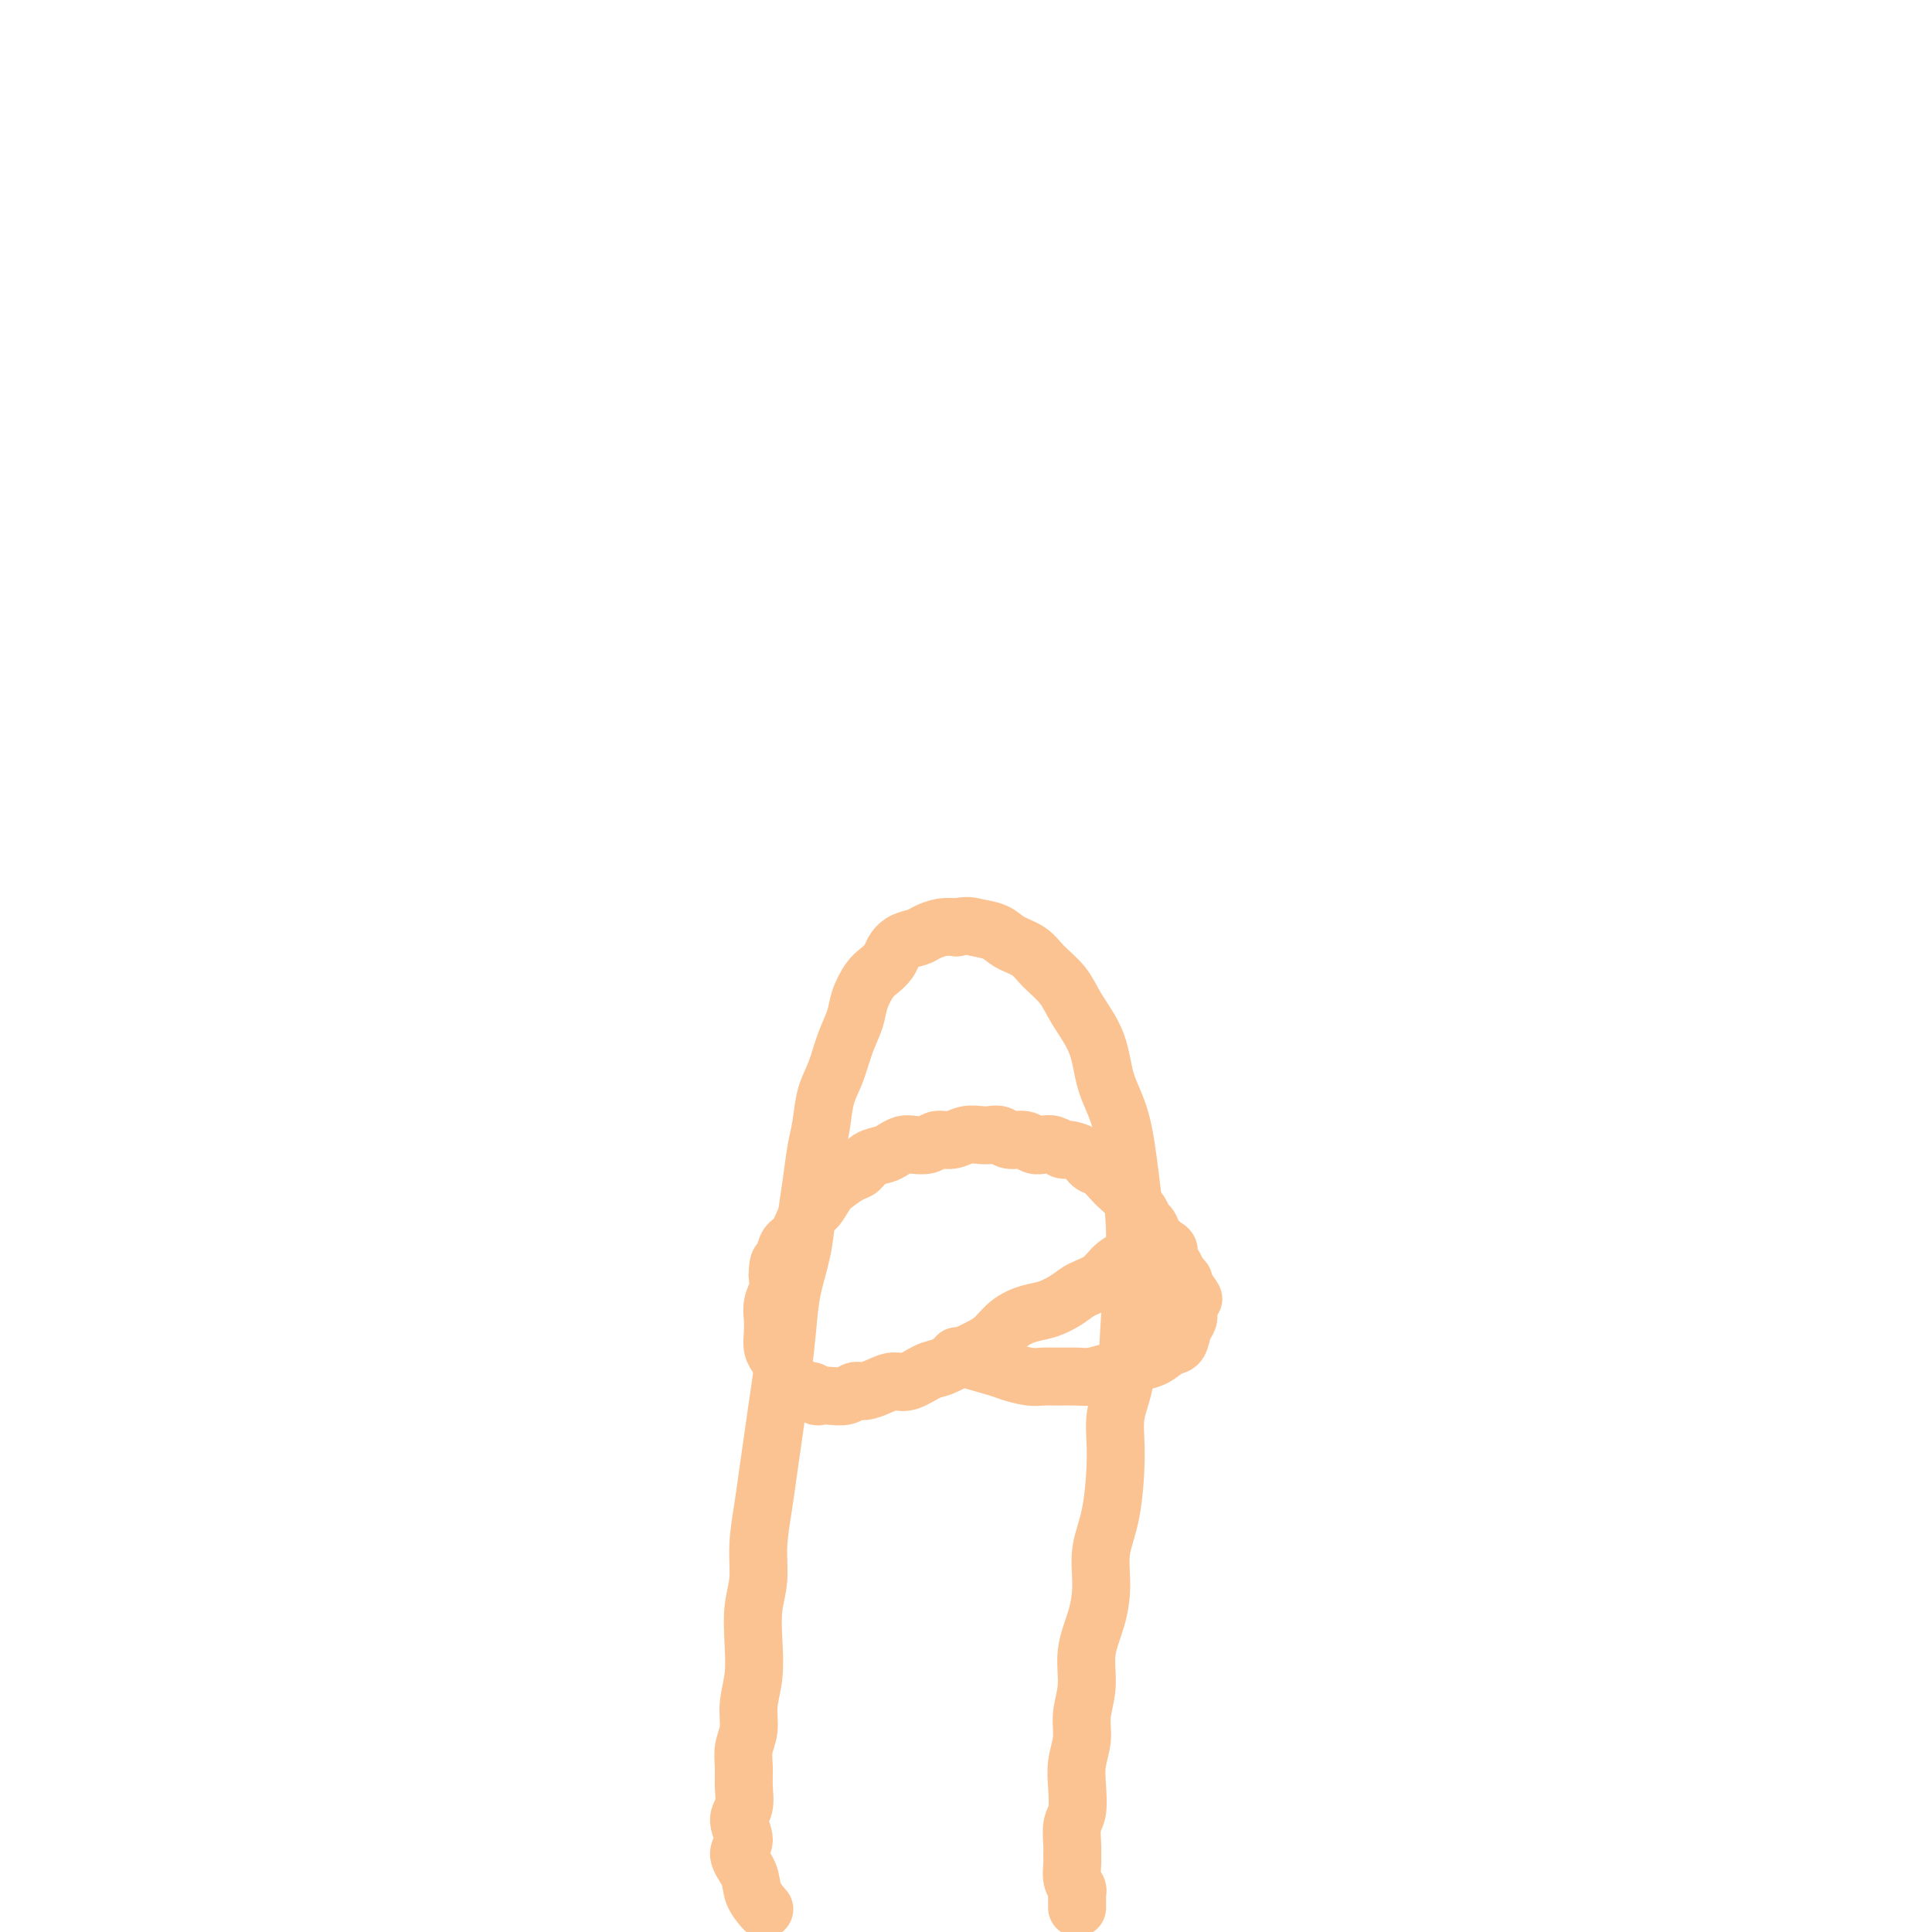 <svg viewBox='0 0 400 400' version='1.1' xmlns='http://www.w3.org/2000/svg' xmlns:xlink='http://www.w3.org/1999/xlink'><g fill='none' stroke='#FCC392' stroke-width='12' stroke-linecap='round' stroke-linejoin='round'><path d='M158,395c0.215,0.246 0.431,0.493 0,0c-0.431,-0.493 -1.507,-1.724 -2,-3c-0.493,-1.276 -0.401,-2.595 -1,-4c-0.599,-1.405 -1.887,-2.896 -2,-4c-0.113,-1.104 0.951,-1.821 1,-3c0.049,-1.179 -0.916,-2.822 -1,-4c-0.084,-1.178 0.714,-1.892 1,-3c0.286,-1.108 0.062,-2.609 0,-4c-0.062,-1.391 0.040,-2.673 0,-4c-0.040,-1.327 -0.221,-2.698 0,-4c0.221,-1.302 0.843,-2.535 1,-4c0.157,-1.465 -0.150,-3.163 0,-5c0.150,-1.837 0.757,-3.815 1,-6c0.243,-2.185 0.121,-4.578 0,-7c-0.121,-2.422 -0.240,-4.872 0,-7c0.240,-2.128 0.838,-3.932 1,-6c0.162,-2.068 -0.111,-4.400 0,-7c0.111,-2.600 0.607,-5.468 1,-8c0.393,-2.532 0.683,-4.727 1,-7c0.317,-2.273 0.661,-4.625 1,-7c0.339,-2.375 0.672,-4.773 1,-7c0.328,-2.227 0.651,-4.285 1,-7c0.349,-2.715 0.723,-6.089 1,-9c0.277,-2.911 0.455,-5.359 1,-8c0.545,-2.641 1.456,-5.474 2,-8c0.544,-2.526 0.722,-4.745 1,-7c0.278,-2.255 0.655,-4.548 1,-7c0.345,-2.452 0.658,-5.064 1,-7c0.342,-1.936 0.711,-3.196 1,-5c0.289,-1.804 0.496,-4.151 1,-6c0.504,-1.849 1.304,-3.199 2,-5c0.696,-1.801 1.288,-4.054 2,-6c0.712,-1.946 1.542,-3.585 2,-5c0.458,-1.415 0.542,-2.605 1,-4c0.458,-1.395 1.291,-2.993 2,-4c0.709,-1.007 1.296,-1.422 2,-2c0.704,-0.578 1.525,-1.321 2,-2c0.475,-0.679 0.606,-1.296 1,-2c0.394,-0.704 1.053,-1.495 2,-2c0.947,-0.505 2.182,-0.723 3,-1c0.818,-0.277 1.220,-0.613 2,-1c0.780,-0.387 1.937,-0.825 3,-1c1.063,-0.175 2.031,-0.088 3,0'/><path d='M198,192c2.399,-0.498 2.895,-0.245 4,0c1.105,0.245 2.817,0.480 4,1c1.183,0.520 1.838,1.326 3,2c1.162,0.674 2.833,1.216 4,2c1.167,0.784 1.831,1.811 3,3c1.169,1.189 2.845,2.542 4,4c1.155,1.458 1.790,3.021 3,5c1.210,1.979 2.994,4.374 4,7c1.006,2.626 1.233,5.484 2,8c0.767,2.516 2.074,4.691 3,8c0.926,3.309 1.470,7.751 2,12c0.530,4.249 1.046,8.303 1,13c-0.046,4.697 -0.655,10.036 -1,15c-0.345,4.964 -0.426,9.554 -1,13c-0.574,3.446 -1.642,5.749 -2,8c-0.358,2.251 -0.007,4.448 0,8c0.007,3.552 -0.332,8.457 -1,12c-0.668,3.543 -1.666,5.723 -2,8c-0.334,2.277 -0.002,4.649 0,7c0.002,2.351 -0.324,4.679 -1,7c-0.676,2.321 -1.701,4.633 -2,7c-0.299,2.367 0.130,4.788 0,7c-0.130,2.212 -0.818,4.213 -1,6c-0.182,1.787 0.144,3.358 0,5c-0.144,1.642 -0.756,3.353 -1,5c-0.244,1.647 -0.118,3.228 0,5c0.118,1.772 0.228,3.734 0,5c-0.228,1.266 -0.794,1.837 -1,3c-0.206,1.163 -0.051,2.917 0,4c0.051,1.083 -0.000,1.495 0,2c0.000,0.505 0.053,1.105 0,2c-0.053,0.895 -0.210,2.086 0,3c0.210,0.914 0.788,1.550 1,2c0.212,0.450 0.057,0.713 0,1c-0.057,0.287 -0.015,0.599 0,1c0.015,0.401 0.004,0.891 0,1c-0.004,0.109 -0.001,-0.163 0,0c0.001,0.163 0.000,0.761 0,1c-0.000,0.239 -0.000,0.120 0,0'/><path d='M238,255c0.004,-0.015 0.008,-0.030 0,0c-0.008,0.030 -0.028,0.105 0,0c0.028,-0.105 0.103,-0.391 0,0c-0.103,0.391 -0.386,1.459 -1,2c-0.614,0.541 -1.561,0.553 -2,1c-0.439,0.447 -0.371,1.327 -1,2c-0.629,0.673 -1.956,1.140 -3,2c-1.044,0.860 -1.804,2.114 -3,3c-1.196,0.886 -2.827,1.405 -4,2c-1.173,0.595 -1.889,1.265 -3,2c-1.111,0.735 -2.617,1.534 -4,2c-1.383,0.466 -2.641,0.600 -4,1c-1.359,0.400 -2.818,1.067 -4,2c-1.182,0.933 -2.086,2.133 -3,3c-0.914,0.867 -1.837,1.403 -3,2c-1.163,0.597 -2.566,1.255 -4,2c-1.434,0.745 -2.901,1.575 -4,2c-1.099,0.425 -1.831,0.444 -3,1c-1.169,0.556 -2.775,1.651 -4,2c-1.225,0.349 -2.071,-0.046 -3,0c-0.929,0.046 -1.943,0.534 -3,1c-1.057,0.466 -2.157,0.909 -3,1c-0.843,0.091 -1.431,-0.171 -2,0c-0.569,0.171 -1.121,0.774 -2,1c-0.879,0.226 -2.085,0.075 -3,0c-0.915,-0.075 -1.541,-0.076 -2,0c-0.459,0.076 -0.753,0.227 -1,0c-0.247,-0.227 -0.447,-0.834 -1,-1c-0.553,-0.166 -1.458,0.107 -2,0c-0.542,-0.107 -0.722,-0.595 -1,-1c-0.278,-0.405 -0.652,-0.726 -1,-1c-0.348,-0.274 -0.668,-0.499 -1,-1c-0.332,-0.501 -0.677,-1.278 -1,-2c-0.323,-0.722 -0.623,-1.390 -1,-2c-0.377,-0.610 -0.829,-1.164 -1,-2c-0.171,-0.836 -0.060,-1.956 0,-3c0.060,-1.044 0.068,-2.012 0,-3c-0.068,-0.988 -0.210,-1.997 0,-3c0.210,-1.003 0.774,-2.001 1,-3c0.226,-0.999 0.113,-2.000 0,-3'/><path d='M161,264c0.037,-3.453 0.629,-2.587 1,-3c0.371,-0.413 0.522,-2.106 1,-3c0.478,-0.894 1.282,-0.987 2,-2c0.718,-1.013 1.351,-2.944 2,-4c0.649,-1.056 1.315,-1.238 2,-2c0.685,-0.762 1.390,-2.106 2,-3c0.610,-0.894 1.126,-1.339 2,-2c0.874,-0.661 2.107,-1.539 3,-2c0.893,-0.461 1.447,-0.505 2,-1c0.553,-0.495 1.106,-1.439 2,-2c0.894,-0.561 2.130,-0.738 3,-1c0.870,-0.262 1.373,-0.610 2,-1c0.627,-0.390 1.378,-0.821 2,-1c0.622,-0.179 1.114,-0.104 2,0c0.886,0.104 2.166,0.238 3,0c0.834,-0.238 1.220,-0.848 2,-1c0.780,-0.152 1.952,0.154 3,0c1.048,-0.154 1.970,-0.769 3,-1c1.030,-0.231 2.166,-0.077 3,0c0.834,0.077 1.364,0.077 2,0c0.636,-0.077 1.378,-0.231 2,0c0.622,0.231 1.125,0.845 2,1c0.875,0.155 2.123,-0.151 3,0c0.877,0.151 1.385,0.758 2,1c0.615,0.242 1.337,0.119 2,0c0.663,-0.119 1.266,-0.235 2,0c0.734,0.235 1.600,0.822 2,1c0.400,0.178 0.334,-0.051 1,0c0.666,0.051 2.065,0.384 3,1c0.935,0.616 1.406,1.516 2,2c0.594,0.484 1.311,0.554 2,1c0.689,0.446 1.350,1.270 2,2c0.650,0.730 1.287,1.365 2,2c0.713,0.635 1.501,1.269 2,2c0.499,0.731 0.710,1.561 1,2c0.290,0.439 0.658,0.489 1,1c0.342,0.511 0.656,1.484 1,2c0.344,0.516 0.718,0.576 1,1c0.282,0.424 0.471,1.212 1,2c0.529,0.788 1.398,1.577 2,2c0.602,0.423 0.935,0.480 1,1c0.065,0.520 -0.140,1.501 0,2c0.140,0.499 0.625,0.515 1,1c0.375,0.485 0.639,1.438 1,2c0.361,0.562 0.817,0.732 1,1c0.183,0.268 0.091,0.634 0,1'/><path d='M245,266c3.474,4.594 1.660,2.581 1,2c-0.660,-0.581 -0.165,0.272 0,1c0.165,0.728 0.001,1.332 0,2c-0.001,0.668 0.163,1.401 0,2c-0.163,0.599 -0.653,1.063 -1,2c-0.347,0.937 -0.553,2.345 -1,3c-0.447,0.655 -1.137,0.556 -2,1c-0.863,0.444 -1.901,1.429 -3,2c-1.099,0.571 -2.260,0.727 -3,1c-0.740,0.273 -1.058,0.662 -2,1c-0.942,0.338 -2.507,0.626 -4,1c-1.493,0.374 -2.915,0.833 -4,1c-1.085,0.167 -1.831,0.041 -3,0c-1.169,-0.041 -2.759,0.001 -4,0c-1.241,-0.001 -2.134,-0.046 -3,0c-0.866,0.046 -1.704,0.184 -3,0c-1.296,-0.184 -3.048,-0.688 -4,-1c-0.952,-0.312 -1.102,-0.430 -3,-1c-1.898,-0.570 -5.542,-1.591 -7,-2c-1.458,-0.409 -0.729,-0.204 0,0'/></g>
</svg>